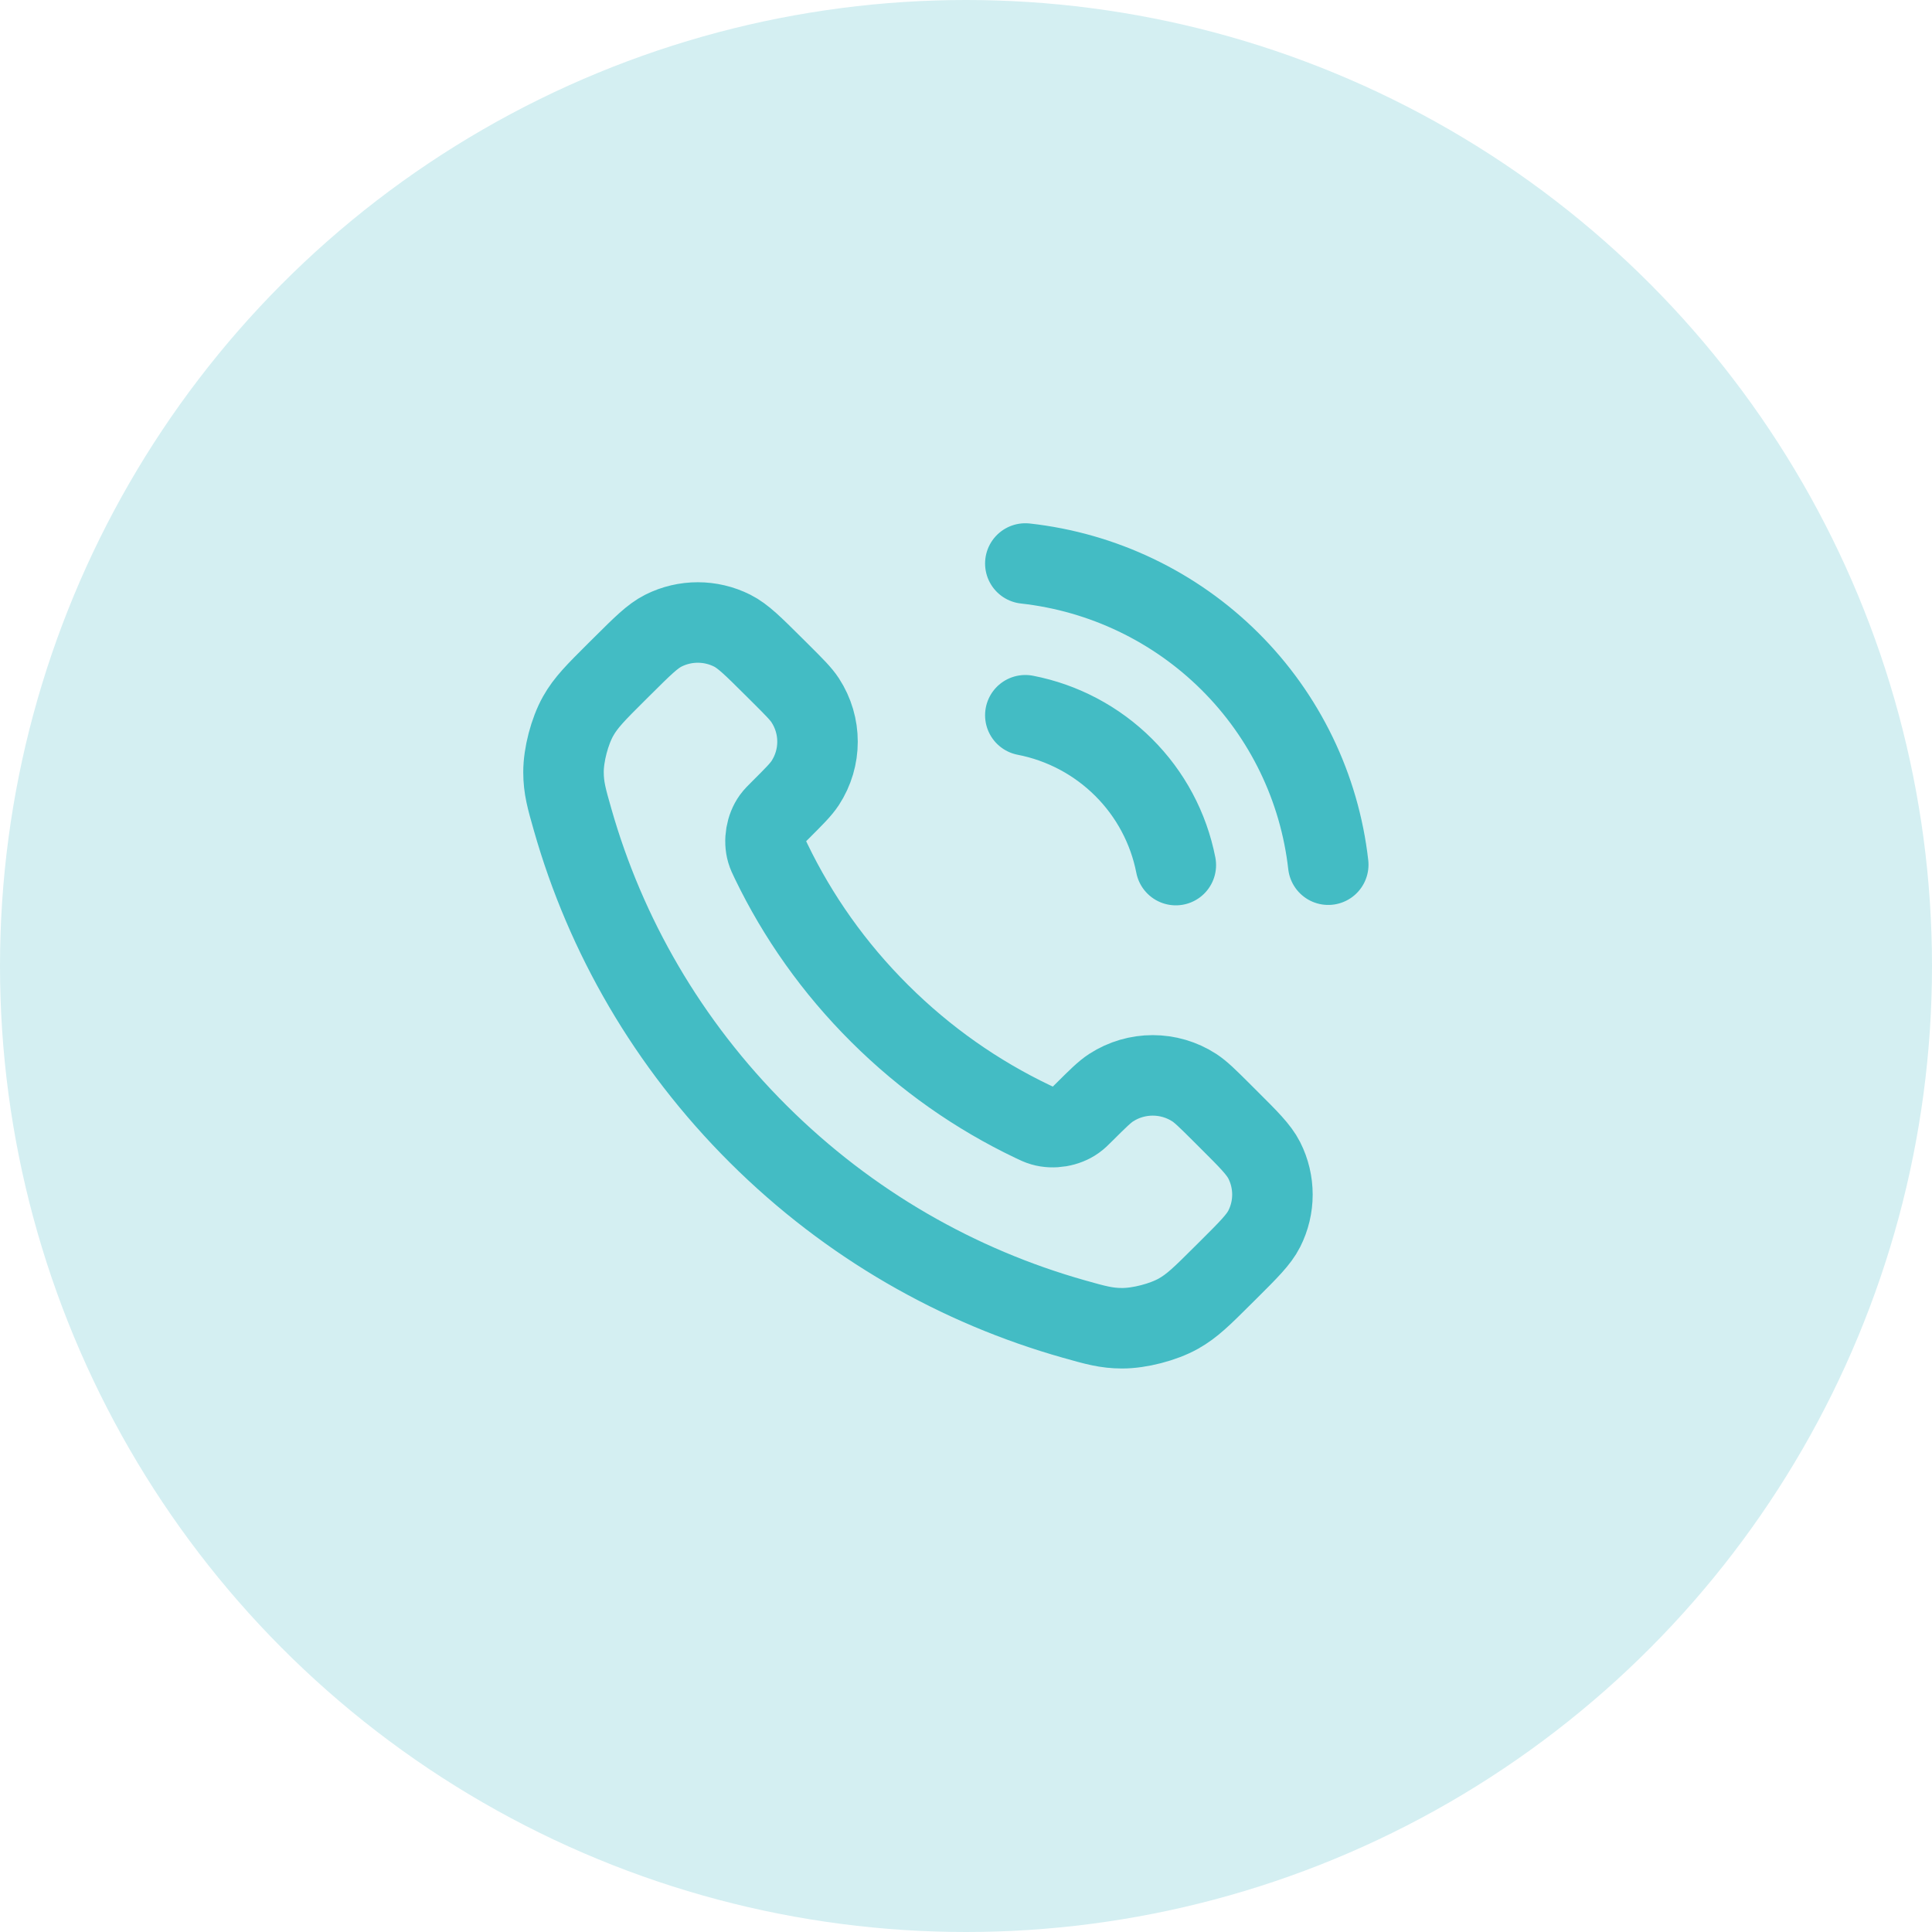 <svg width="48" height="48" viewBox="0 0 48 48" fill="none" xmlns="http://www.w3.org/2000/svg">
<circle cx="24" cy="24" r="24" transform="matrix(-1 0 0 1 48 0)" fill="#D4EFF2"/>
<path d="M25.474 17.77C26.398 17.949 27.248 18.4 27.914 19.063C28.581 19.726 29.033 20.572 29.213 21.493M25.474 14C27.395 14.213 29.186 15.069 30.554 16.429C31.922 17.788 32.784 19.571 33 21.483M21.855 25.18C20.717 24.048 19.819 22.767 19.16 21.401C19.103 21.284 19.075 21.225 19.053 21.151C18.976 20.887 19.031 20.562 19.192 20.338C19.238 20.275 19.292 20.221 19.4 20.114C19.731 19.784 19.896 19.619 20.005 19.454C20.413 18.829 20.413 18.024 20.005 17.399C19.896 17.233 19.731 17.069 19.4 16.739L19.215 16.555C18.712 16.055 18.461 15.804 18.191 15.668C17.653 15.398 17.019 15.398 16.482 15.668C16.211 15.804 15.96 16.055 15.457 16.555L15.307 16.704C14.806 17.203 14.555 17.453 14.364 17.792C14.152 18.169 13.999 18.753 14 19.185C14.001 19.574 14.077 19.84 14.229 20.372C15.044 23.231 16.582 25.929 18.842 28.179C21.103 30.43 23.813 31.961 26.684 32.772C27.219 32.923 27.486 32.999 27.877 33C28.311 33.001 28.898 32.849 29.276 32.638C29.617 32.447 29.868 32.197 30.369 31.698L30.518 31.55C31.021 31.049 31.273 30.799 31.41 30.529C31.681 29.995 31.681 29.363 31.41 28.828C31.273 28.559 31.021 28.309 30.518 27.808L30.334 27.624C30.003 27.295 29.837 27.13 29.671 27.022C29.044 26.616 28.235 26.616 27.607 27.022C27.441 27.13 27.275 27.295 26.944 27.624C26.836 27.732 26.782 27.786 26.718 27.831C26.494 27.991 26.168 28.046 25.902 27.969C25.828 27.948 25.769 27.919 25.651 27.863C24.278 27.207 22.992 26.313 21.855 25.18Z" stroke="#43BCC4" stroke-width="2" stroke-linecap="round" stroke-linejoin="round"/>
</svg>
